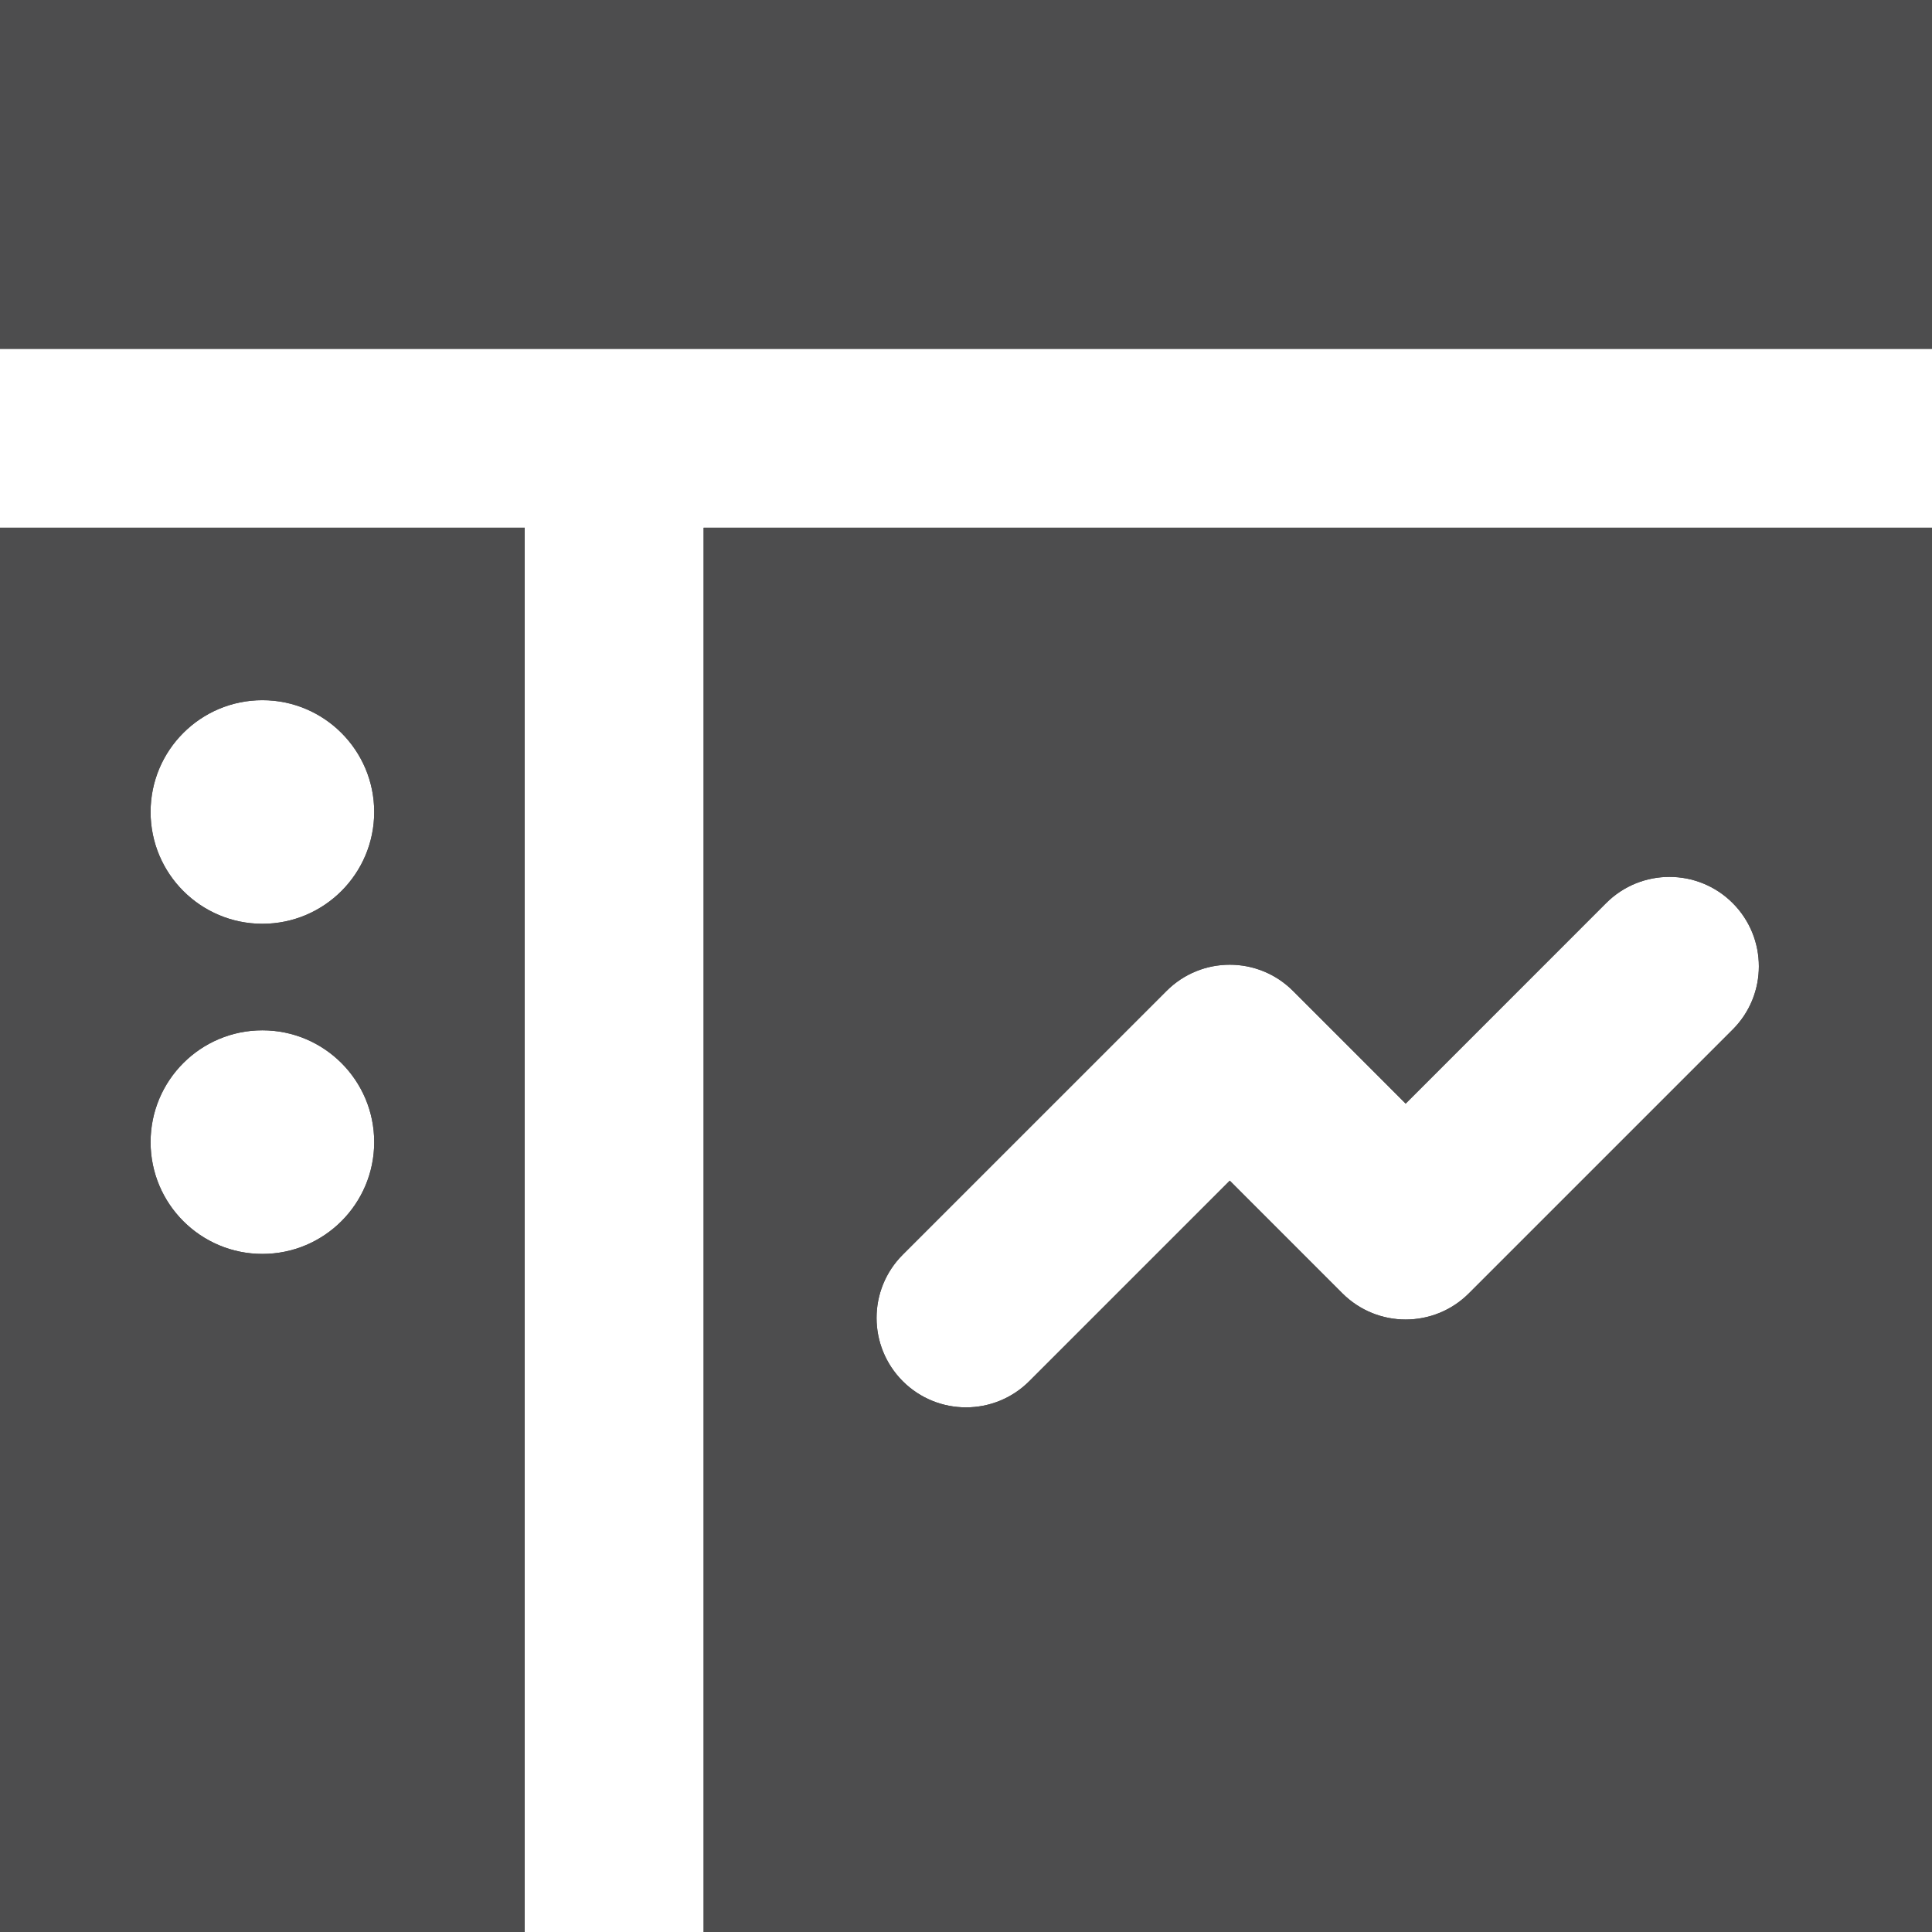 <svg width="70" height="70" viewBox="0 0 70 70" fill="none" xmlns="http://www.w3.org/2000/svg">
<g id="Layer_1" clip-path="url(#clip0_1622_625)">
<path id="Vector" d="M25.493 70H70V19.12H25.493V70ZM32.709 45.459L42.266 35.903C43.53 34.637 45.583 34.637 46.848 35.903L50.93 39.986L58.194 32.72C59.459 31.455 61.513 31.455 62.778 32.72C64.043 33.986 64.043 36.039 62.778 37.303L53.221 46.859C51.956 48.125 49.904 48.125 48.637 46.859L44.557 42.778L37.291 50.044C36.026 51.307 33.974 51.307 32.709 50.044C31.443 48.776 31.443 46.725 32.709 45.459ZM0 0V12.639H70V0H0ZM0 70H19.012V19.12H0V70ZM9.507 25.369C11.743 25.369 13.558 27.183 13.558 29.419C13.558 31.656 11.743 33.47 9.507 33.47C7.271 33.47 5.456 31.657 5.456 29.419C5.456 27.182 7.269 25.369 9.507 25.369ZM9.507 37.33C11.743 37.33 13.558 39.143 13.558 41.381C13.558 43.619 11.743 45.432 9.507 45.432C7.271 45.432 5.456 43.619 5.456 41.381C5.456 39.143 7.269 37.33 9.507 37.33Z" fill="#4D4D4E"/>
<path id="Vector_2" d="M70 0H0V12.639H70V0Z" fill="#4D4D4E"/>
<path id="Vector_3" d="M0 19.121V70H19.012V19.121H0ZM9.507 45.432C7.269 45.432 5.456 43.619 5.456 41.381C5.456 39.144 7.269 37.33 9.507 37.33C11.744 37.33 13.558 39.144 13.558 41.381C13.558 43.619 11.743 45.432 9.507 45.432ZM9.507 33.471C7.269 33.471 5.456 31.657 5.456 29.42C5.456 27.182 7.269 25.369 9.507 25.369C11.744 25.369 13.558 27.184 13.558 29.42C13.558 31.656 11.743 33.471 9.507 33.471Z" fill="#4D4D4E"/>
<path id="Vector_4" d="M25.493 19.121V70H70V19.121H25.493ZM62.778 37.303L53.221 46.86C51.956 48.125 49.904 48.125 48.637 46.86L44.557 42.778L37.291 50.044C36.026 51.308 33.974 51.308 32.709 50.044C31.443 48.777 31.443 46.725 32.709 45.46L42.266 35.903C43.53 34.637 45.583 34.637 46.848 35.903L50.93 39.986L58.194 32.72C59.459 31.455 61.513 31.455 62.778 32.72C64.043 33.986 64.043 36.039 62.778 37.303Z" fill="#4D4D4E"/>
</g>
<defs>
<clipPath id="clip0_1622_625">
<rect width="70" height="70" fill="white"/>
</clipPath>
</defs>
</svg>
